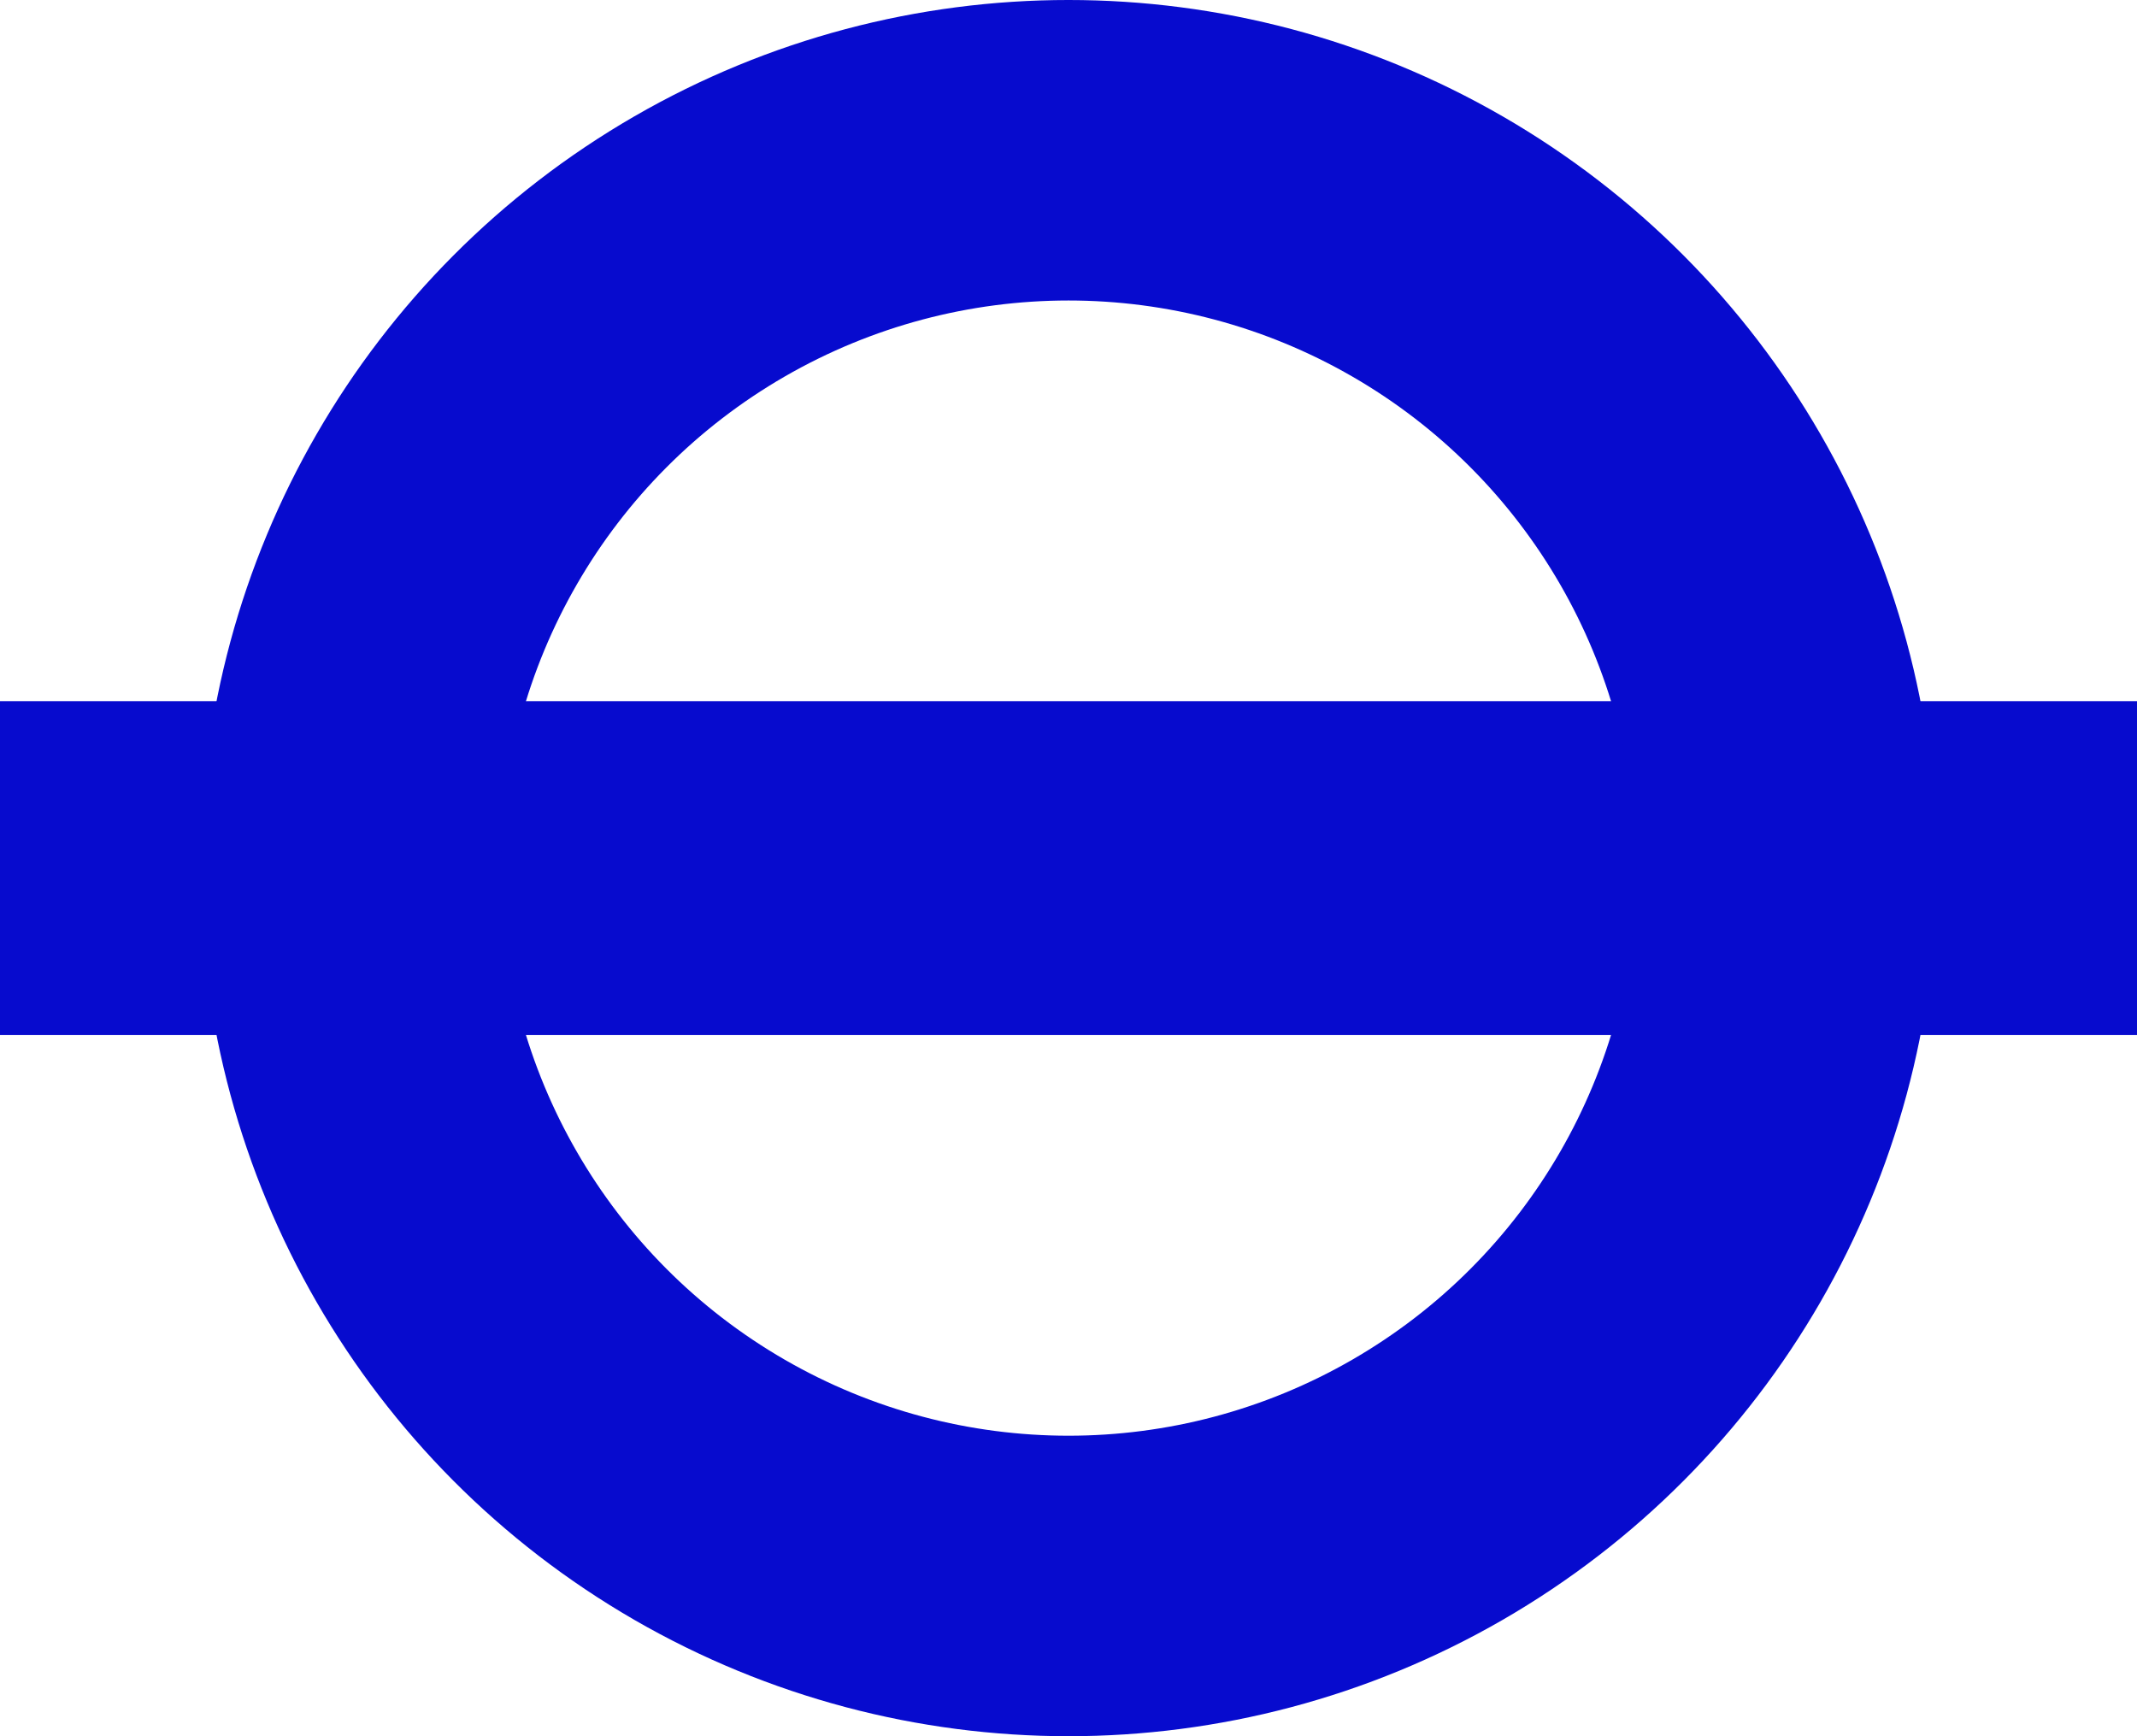 <svg xmlns="http://www.w3.org/2000/svg" viewBox="0 0 640 520">
    <style>
        g {
            stroke: #070bce
        }

        @media (prefers-color-scheme: dark) {
            g {
                stroke: #ffffff
            }
        }
    </style>

    <g fill="none">
        <path stroke-width="100" d="M0 260h640" />
        <circle cx="320" cy="260" r="215" stroke-width="90" />
    </g>
</svg>